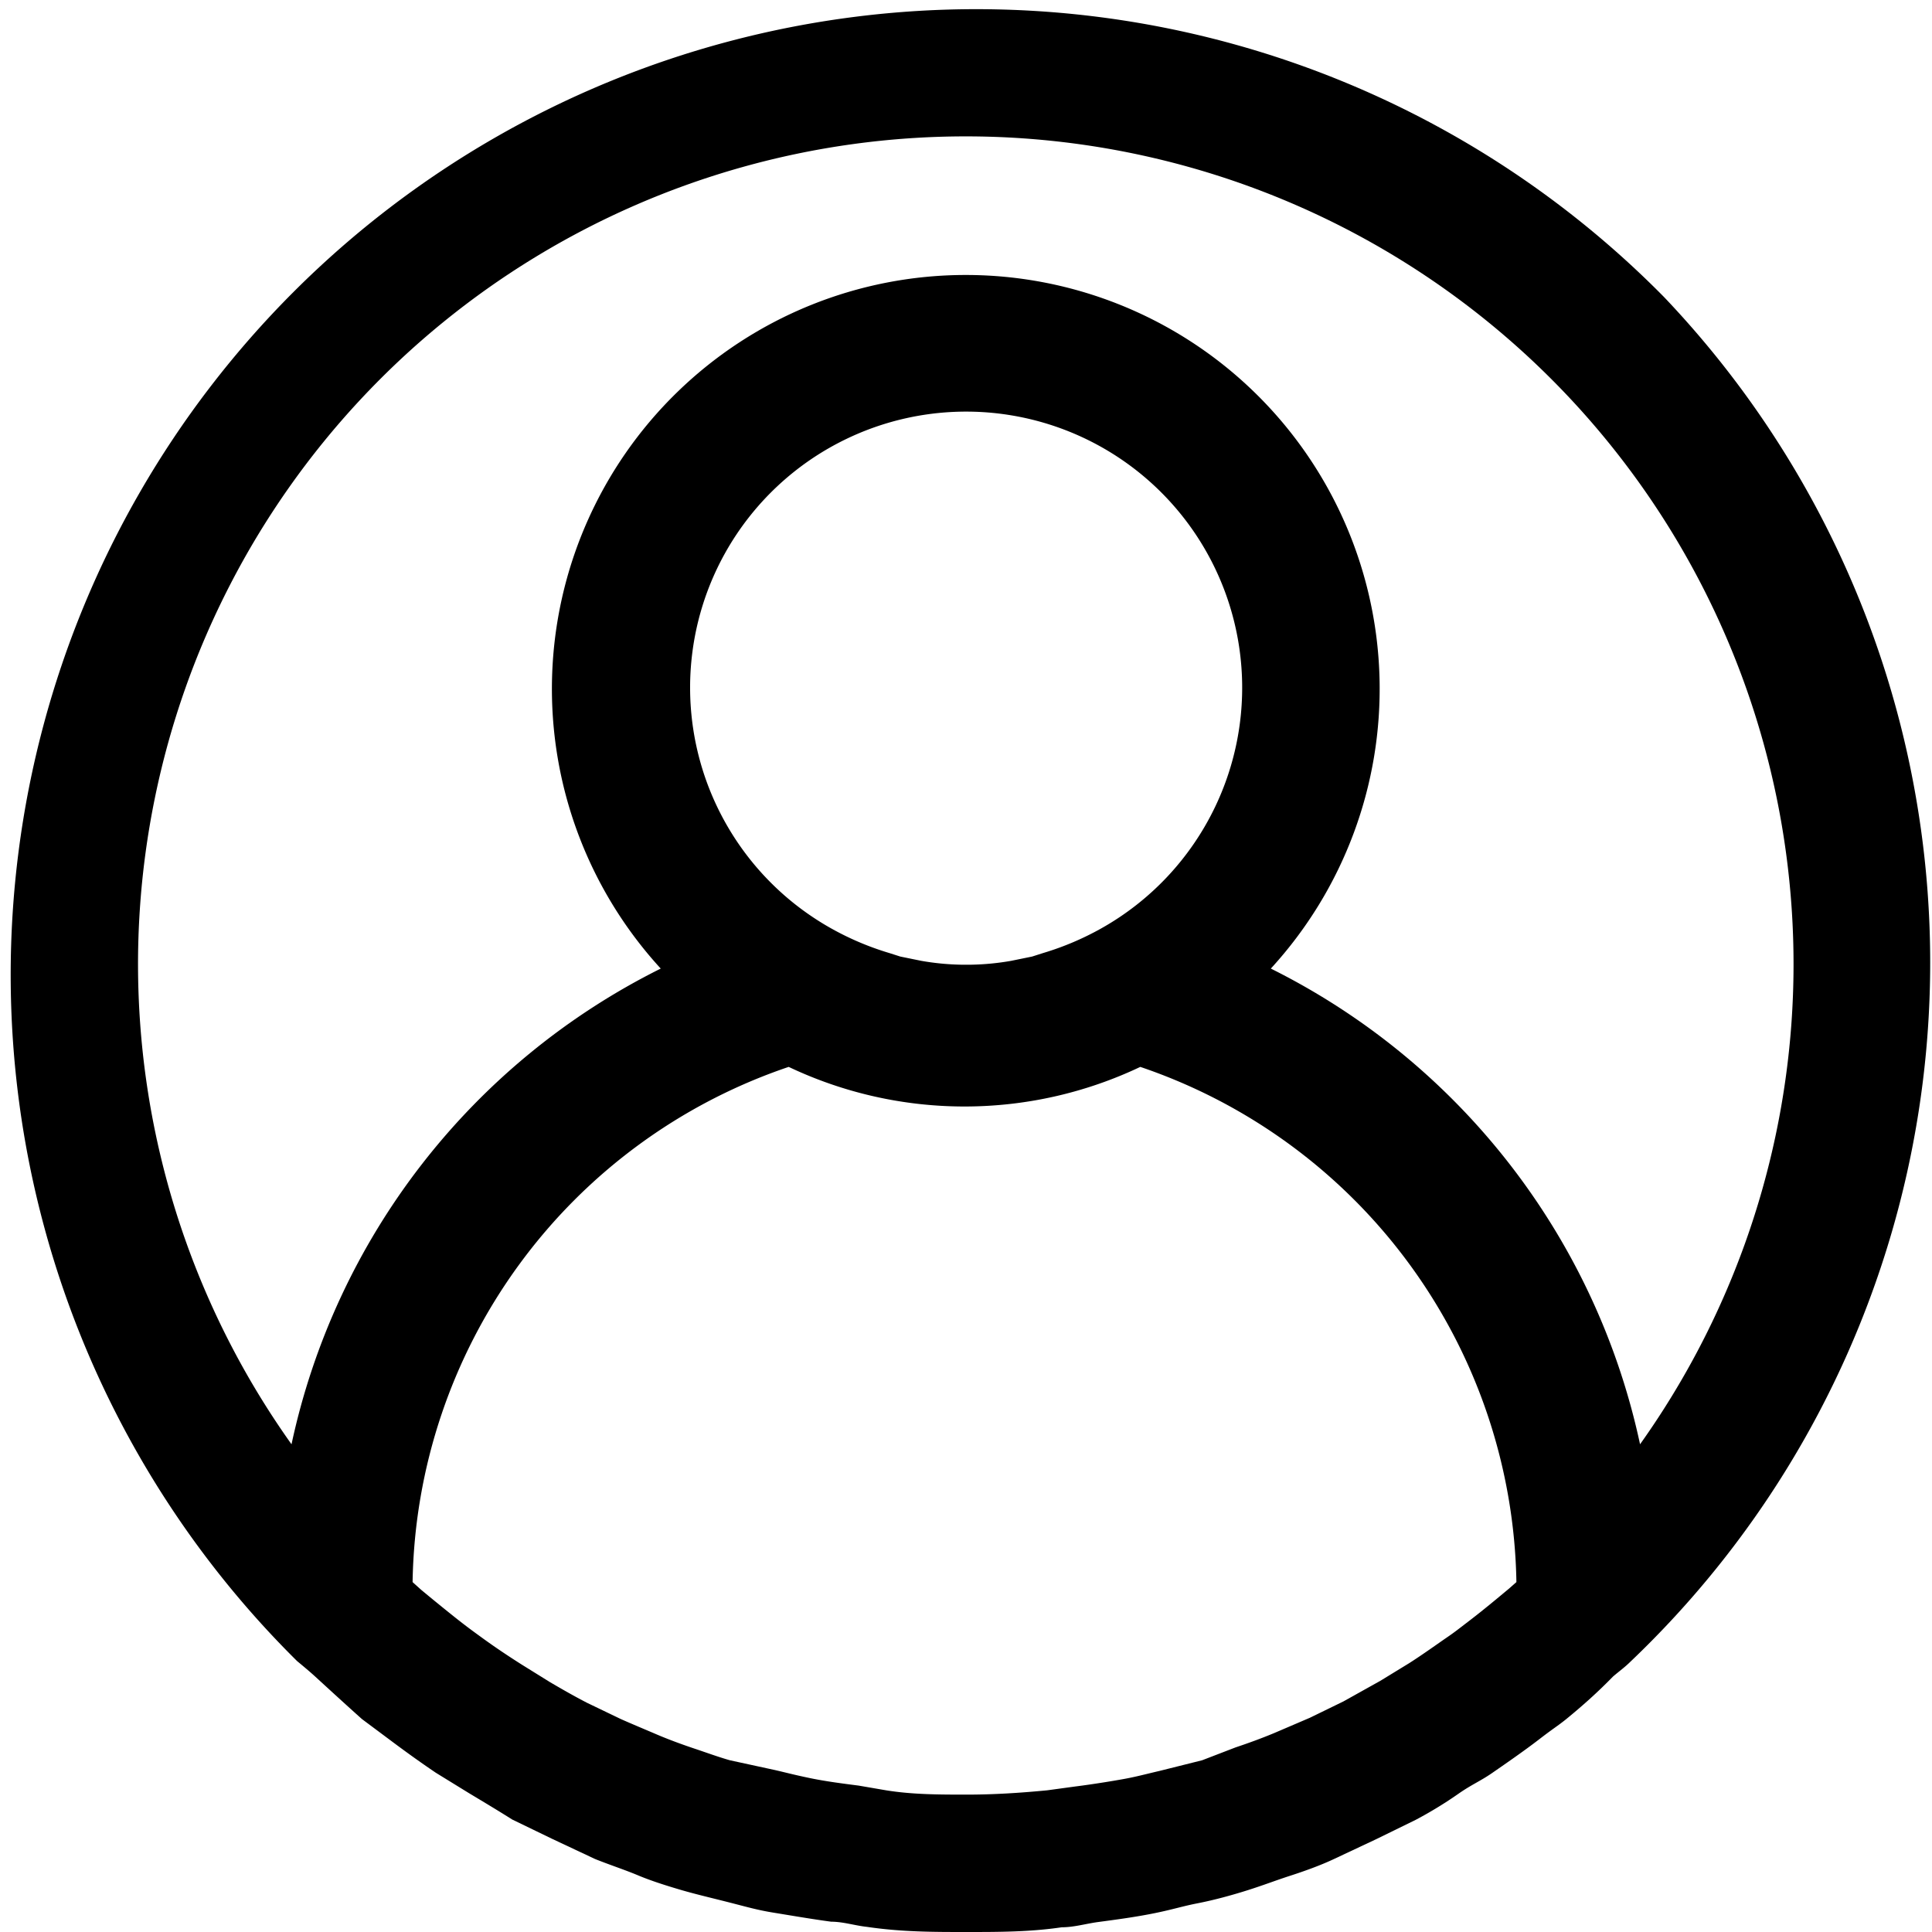 <svg xmlns="http://www.w3.org/2000/svg" viewBox="0 0 45 45"><g data-name="Layer 2"><path d="M38.76 6.92A22.49 22.49 0 106.92 38.69s.28.23.41.35c.36.33.72.66 1.1 1l.63.47c.36.27.72.53 1.09.78l.78.48c.35.21.7.42 1 .61l.93.45 1 .47c.35.14.69.25 1 .38s.66.24 1 .34.77.2 1.16.3.63.17 1 .23.89.15 1.34.21c.28 0 .55.09.83.12.81.12 1.56.12 2.31.12s1.49 0 2.23-.11c.28 0 .55-.08.83-.12.45-.06.9-.12 1.34-.21s.64-.16 1-.23.77-.18 1.15-.3.66-.23 1-.34.7-.24 1-.38l1-.47.92-.45c.36-.19.7-.4 1-.61s.52-.3.78-.48.74-.51 1.09-.78.43-.31.63-.47c.38-.31.74-.63 1.1-1 .14-.12.28-.22.41-.35a22.48 22.48 0 00.78-31.78zM35.15 37c-.3.25-.6.5-.9.73s-.36.28-.55.41-.58.41-.88.6l-.67.41-.86.48-.78.38-.84.36c-.29.12-.59.23-.89.33L28 41l-1 .25c-.26.06-.52.13-.79.18s-.76.13-1.16.18l-.66.09c-.62.06-1.24.1-1.87.1s-1.26 0-1.88-.1l-.64-.11c-.39-.05-.78-.1-1.16-.18s-.52-.12-.78-.18L17 41c-.28-.08-.55-.18-.82-.27s-.6-.21-.88-.33-.57-.24-.84-.36l-.79-.38c-.29-.15-.57-.31-.86-.48l-.66-.41c-.3-.19-.6-.39-.89-.6s-.37-.27-.55-.41-.6-.48-.9-.73l-.2-.18a12.89 12.89 0 018.76-12 9.55 9.55 0 008.19 0 12.9 12.9 0 018.76 12zM16.89 12.88a6.43 6.43 0 118.75 8.75 6.67 6.67 0 01-1.35.57l-.25.08-.49.1a6 6 0 01-.94.09h-.21a6 6 0 01-.94-.09l-.49-.1-.25-.08a6.67 6.67 0 01-1.35-.57 6.43 6.43 0 01-2.48-8.75zM38.2 33.64a16.16 16.16 0 00-8.6-11.08 9.64 9.64 0 10-14.21 0 16.16 16.16 0 00-8.6 11.08 19.28 19.28 0 1131.41 0z" data-name="Layer 1"/></g></svg>